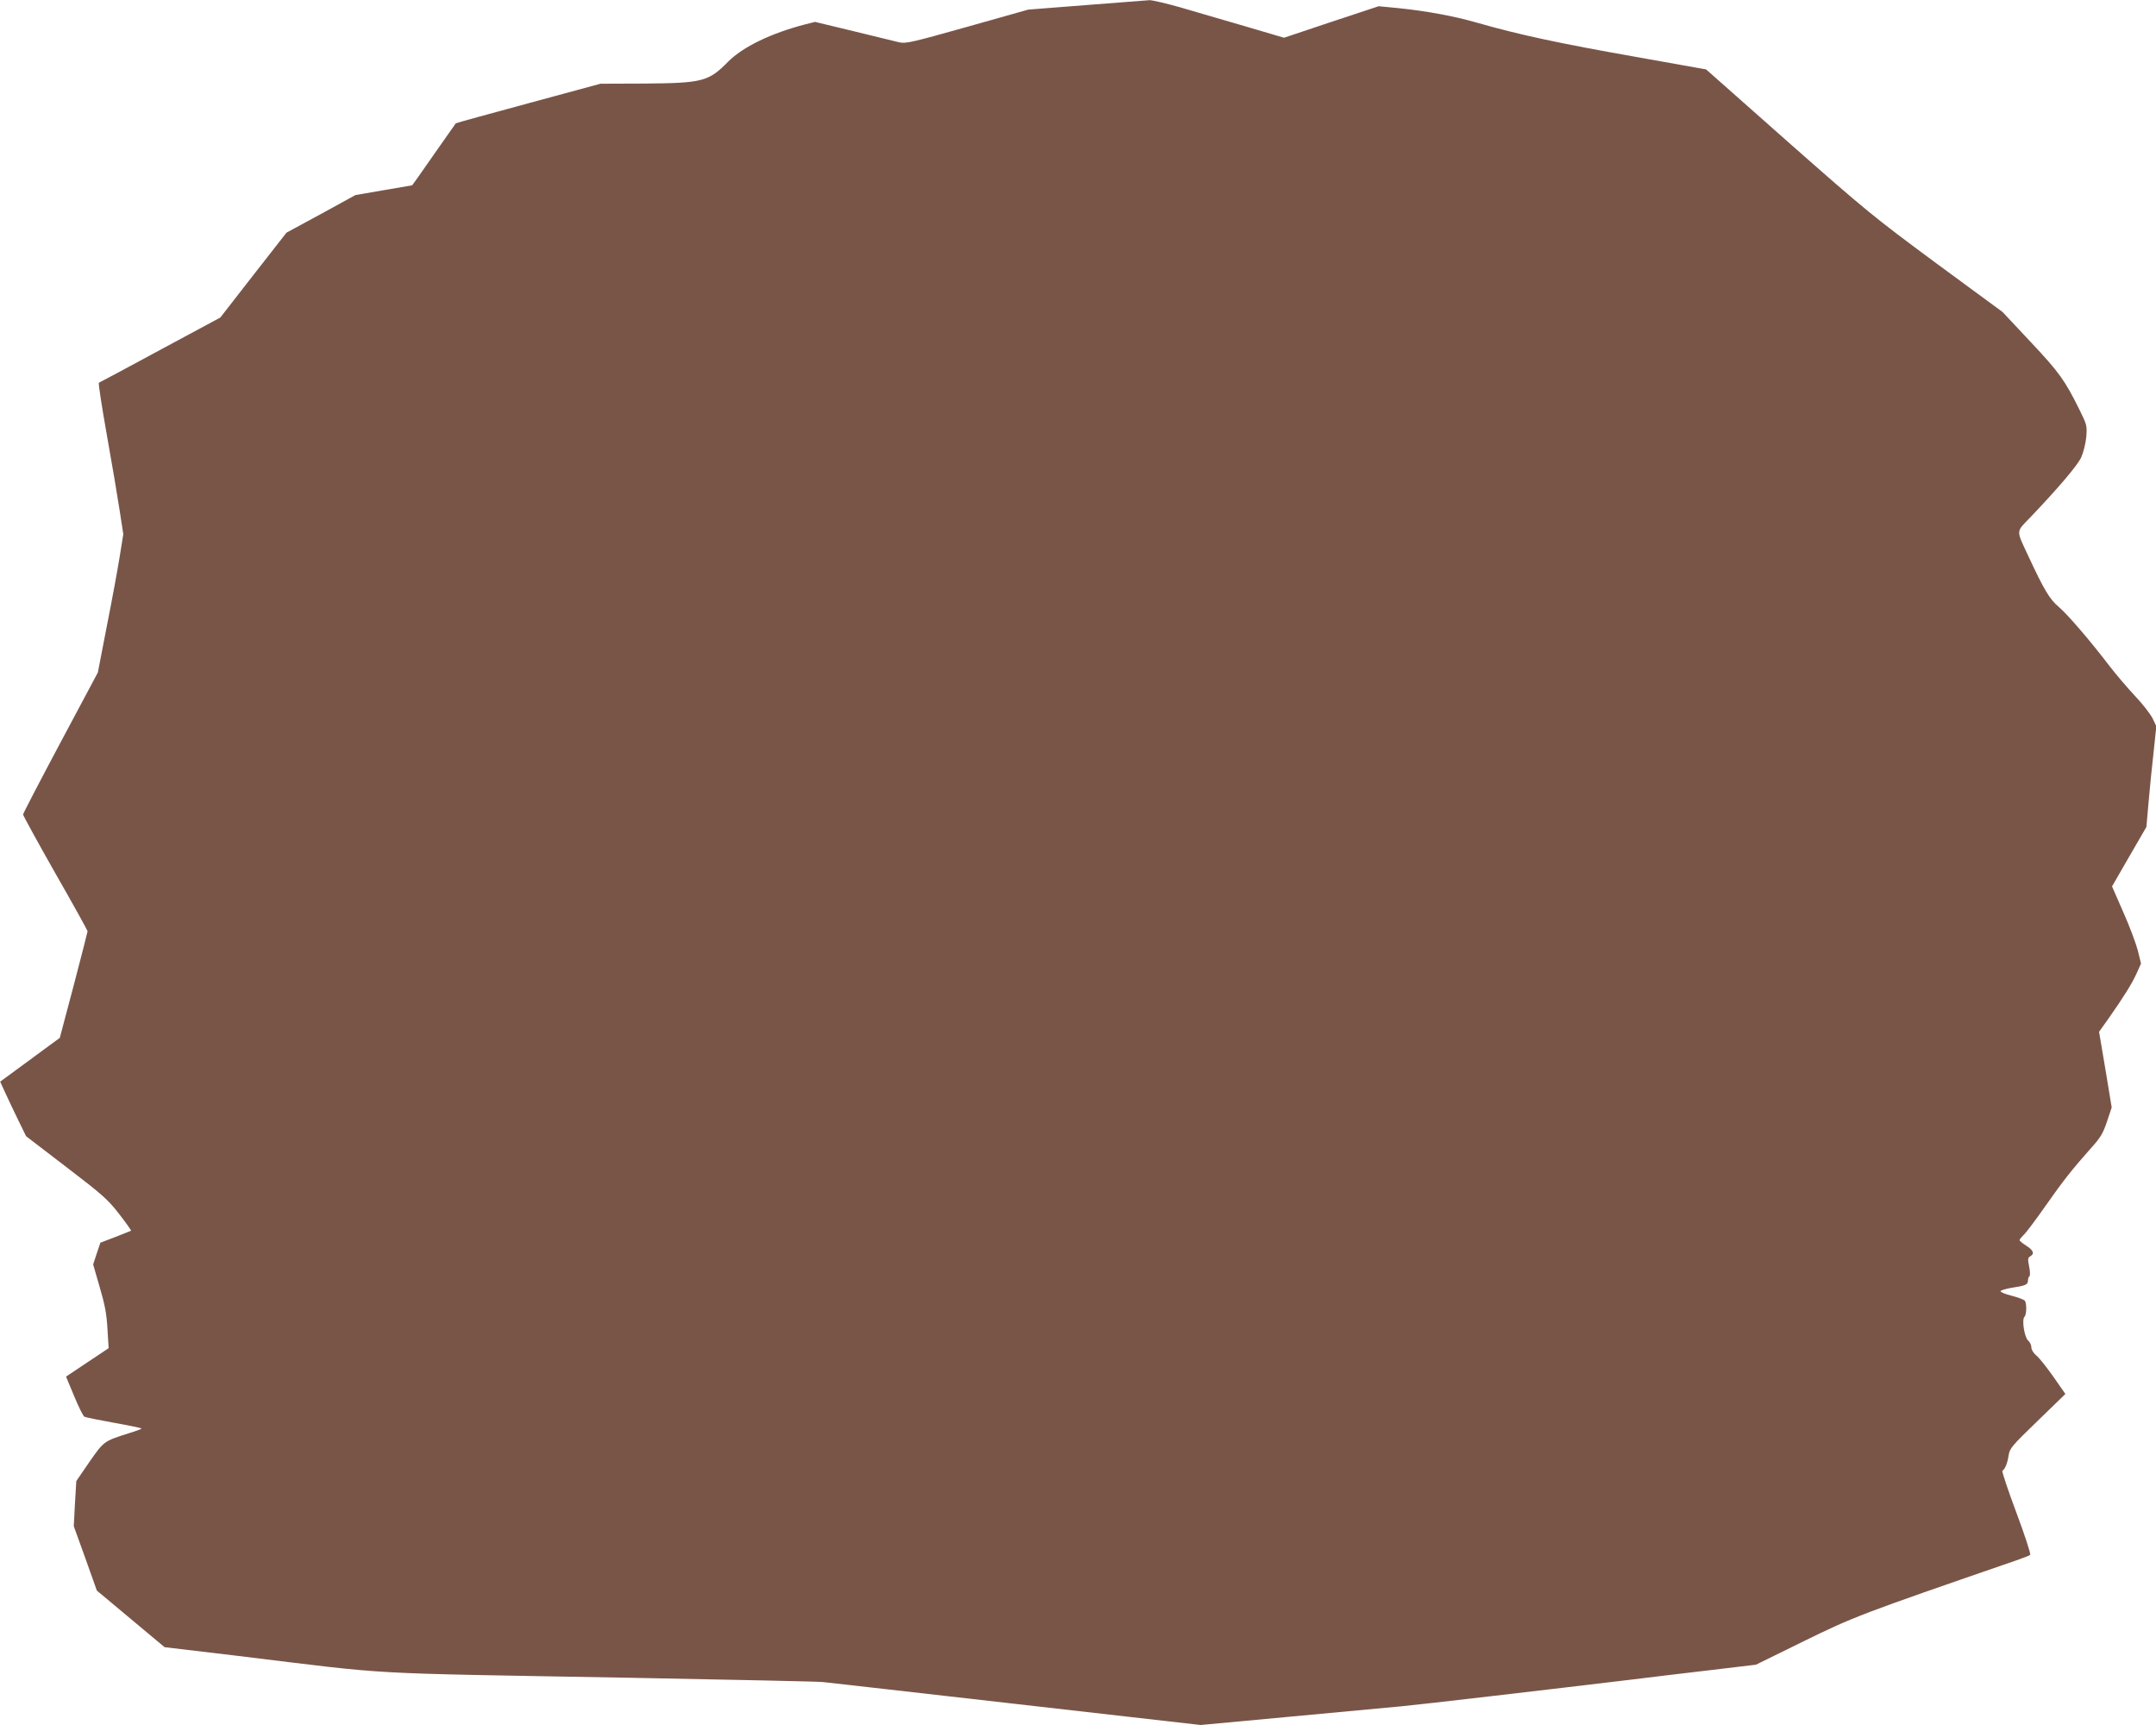 <?xml version="1.0" standalone="no"?>
<!DOCTYPE svg PUBLIC "-//W3C//DTD SVG 20010904//EN"
 "http://www.w3.org/TR/2001/REC-SVG-20010904/DTD/svg10.dtd">
<svg version="1.0" xmlns="http://www.w3.org/2000/svg"
 width="1280pt" height="1024pt" viewBox="0 0 1280 1024"
 preserveAspectRatio="xMidYMid meet">
<g transform="translate(0,1024) scale(0.1,-0.1)"
fill="#795548" stroke="none">
<path d="M6450 10210 l-345 -27 -362 -102 c-331 -93 -365 -101 -405 -92 -23 6
-146 35 -271 66 l-228 55 -60 -15 c-203 -53 -368 -133 -456 -221 -116 -118
-152 -127 -493 -130 l-265 -1 -428 -116 c-236 -64 -430 -117 -431 -119 -2 -2
-60 -85 -130 -185 -70 -101 -128 -183 -129 -183 -1 0 -77 -13 -169 -29 l-168
-29 -204 -112 -205 -111 -197 -252 -196 -252 -357 -192 c-196 -106 -360 -194
-364 -195 -4 -2 17 -140 47 -308 30 -168 64 -369 76 -448 l22 -143 -22 -137
c-12 -75 -46 -259 -76 -410 l-53 -274 -222 -416 c-122 -229 -222 -421 -222
-427 0 -6 86 -163 191 -348 106 -185 192 -341 192 -345 0 -4 -37 -148 -82
-320 l-83 -313 -177 -130 -177 -130 33 -72 c18 -40 53 -112 77 -162 l44 -90
239 -183 c217 -166 246 -192 313 -278 41 -53 73 -98 71 -100 -2 -1 -44 -18
-93 -37 l-89 -34 -22 -65 -21 -64 39 -135 c31 -105 41 -159 46 -248 l7 -114
-126 -84 -127 -85 48 -115 c26 -64 54 -119 61 -123 8 -4 87 -20 176 -36 90
-16 163 -31 163 -34 0 -3 -35 -16 -78 -29 -145 -46 -145 -46 -231 -169 l-78
-114 -8 -134 -7 -134 69 -191 68 -191 201 -168 201 -168 429 -51 c956 -116
692 -101 2354 -131 591 -11 1098 -22 1125 -25 28 -3 543 -61 1146 -130 l1097
-125 538 50 c297 28 591 55 654 61 100 9 888 101 1370 159 91 11 293 36 450
54 l285 34 285 140 c296 145 335 160 1260 479 41 14 79 29 83 33 5 4 -32 117
-82 251 -50 133 -87 245 -83 248 16 10 30 45 37 91 6 42 18 56 172 205 l165
160 -71 102 c-39 55 -84 113 -101 126 -18 15 -30 35 -30 49 0 13 -8 31 -19 40
-22 19 -39 124 -22 141 13 13 14 76 3 95 -5 7 -40 20 -78 30 -38 9 -68 22 -67
27 1 6 33 15 70 21 79 12 93 18 93 44 0 10 4 21 9 24 4 3 4 29 -2 57 -9 44 -8
53 6 61 27 15 20 36 -23 63 -22 14 -40 29 -40 33 0 5 12 19 26 33 14 13 71 89
127 169 108 154 159 218 269 342 59 65 73 89 97 160 l28 84 -37 224 -38 225
57 80 c87 124 138 205 166 267 l26 58 -19 78 c-11 42 -50 146 -87 229 l-66
151 102 177 102 176 13 147 c7 81 20 215 30 299 l16 152 -22 46 c-13 26 -59
86 -104 133 -45 48 -113 128 -151 177 -115 151 -250 308 -302 352 -53 44 -87
100 -179 298 -76 163 -77 144 9 233 165 173 281 309 303 357 13 29 26 81 30
120 5 68 4 73 -39 160 -88 178 -121 224 -292 406 l-166 177 -392 288 c-373
276 -414 309 -880 720 l-488 432 -62 11 c-34 6 -188 34 -342 61 -471 83 -707
134 -955 205 -138 40 -304 70 -470 87 l-115 11 -281 -93 -281 -94 -234 69
c-129 37 -301 88 -384 112 -82 23 -163 42 -180 42 -16 -1 -185 -14 -375 -29z"/>
</g>
</svg>
